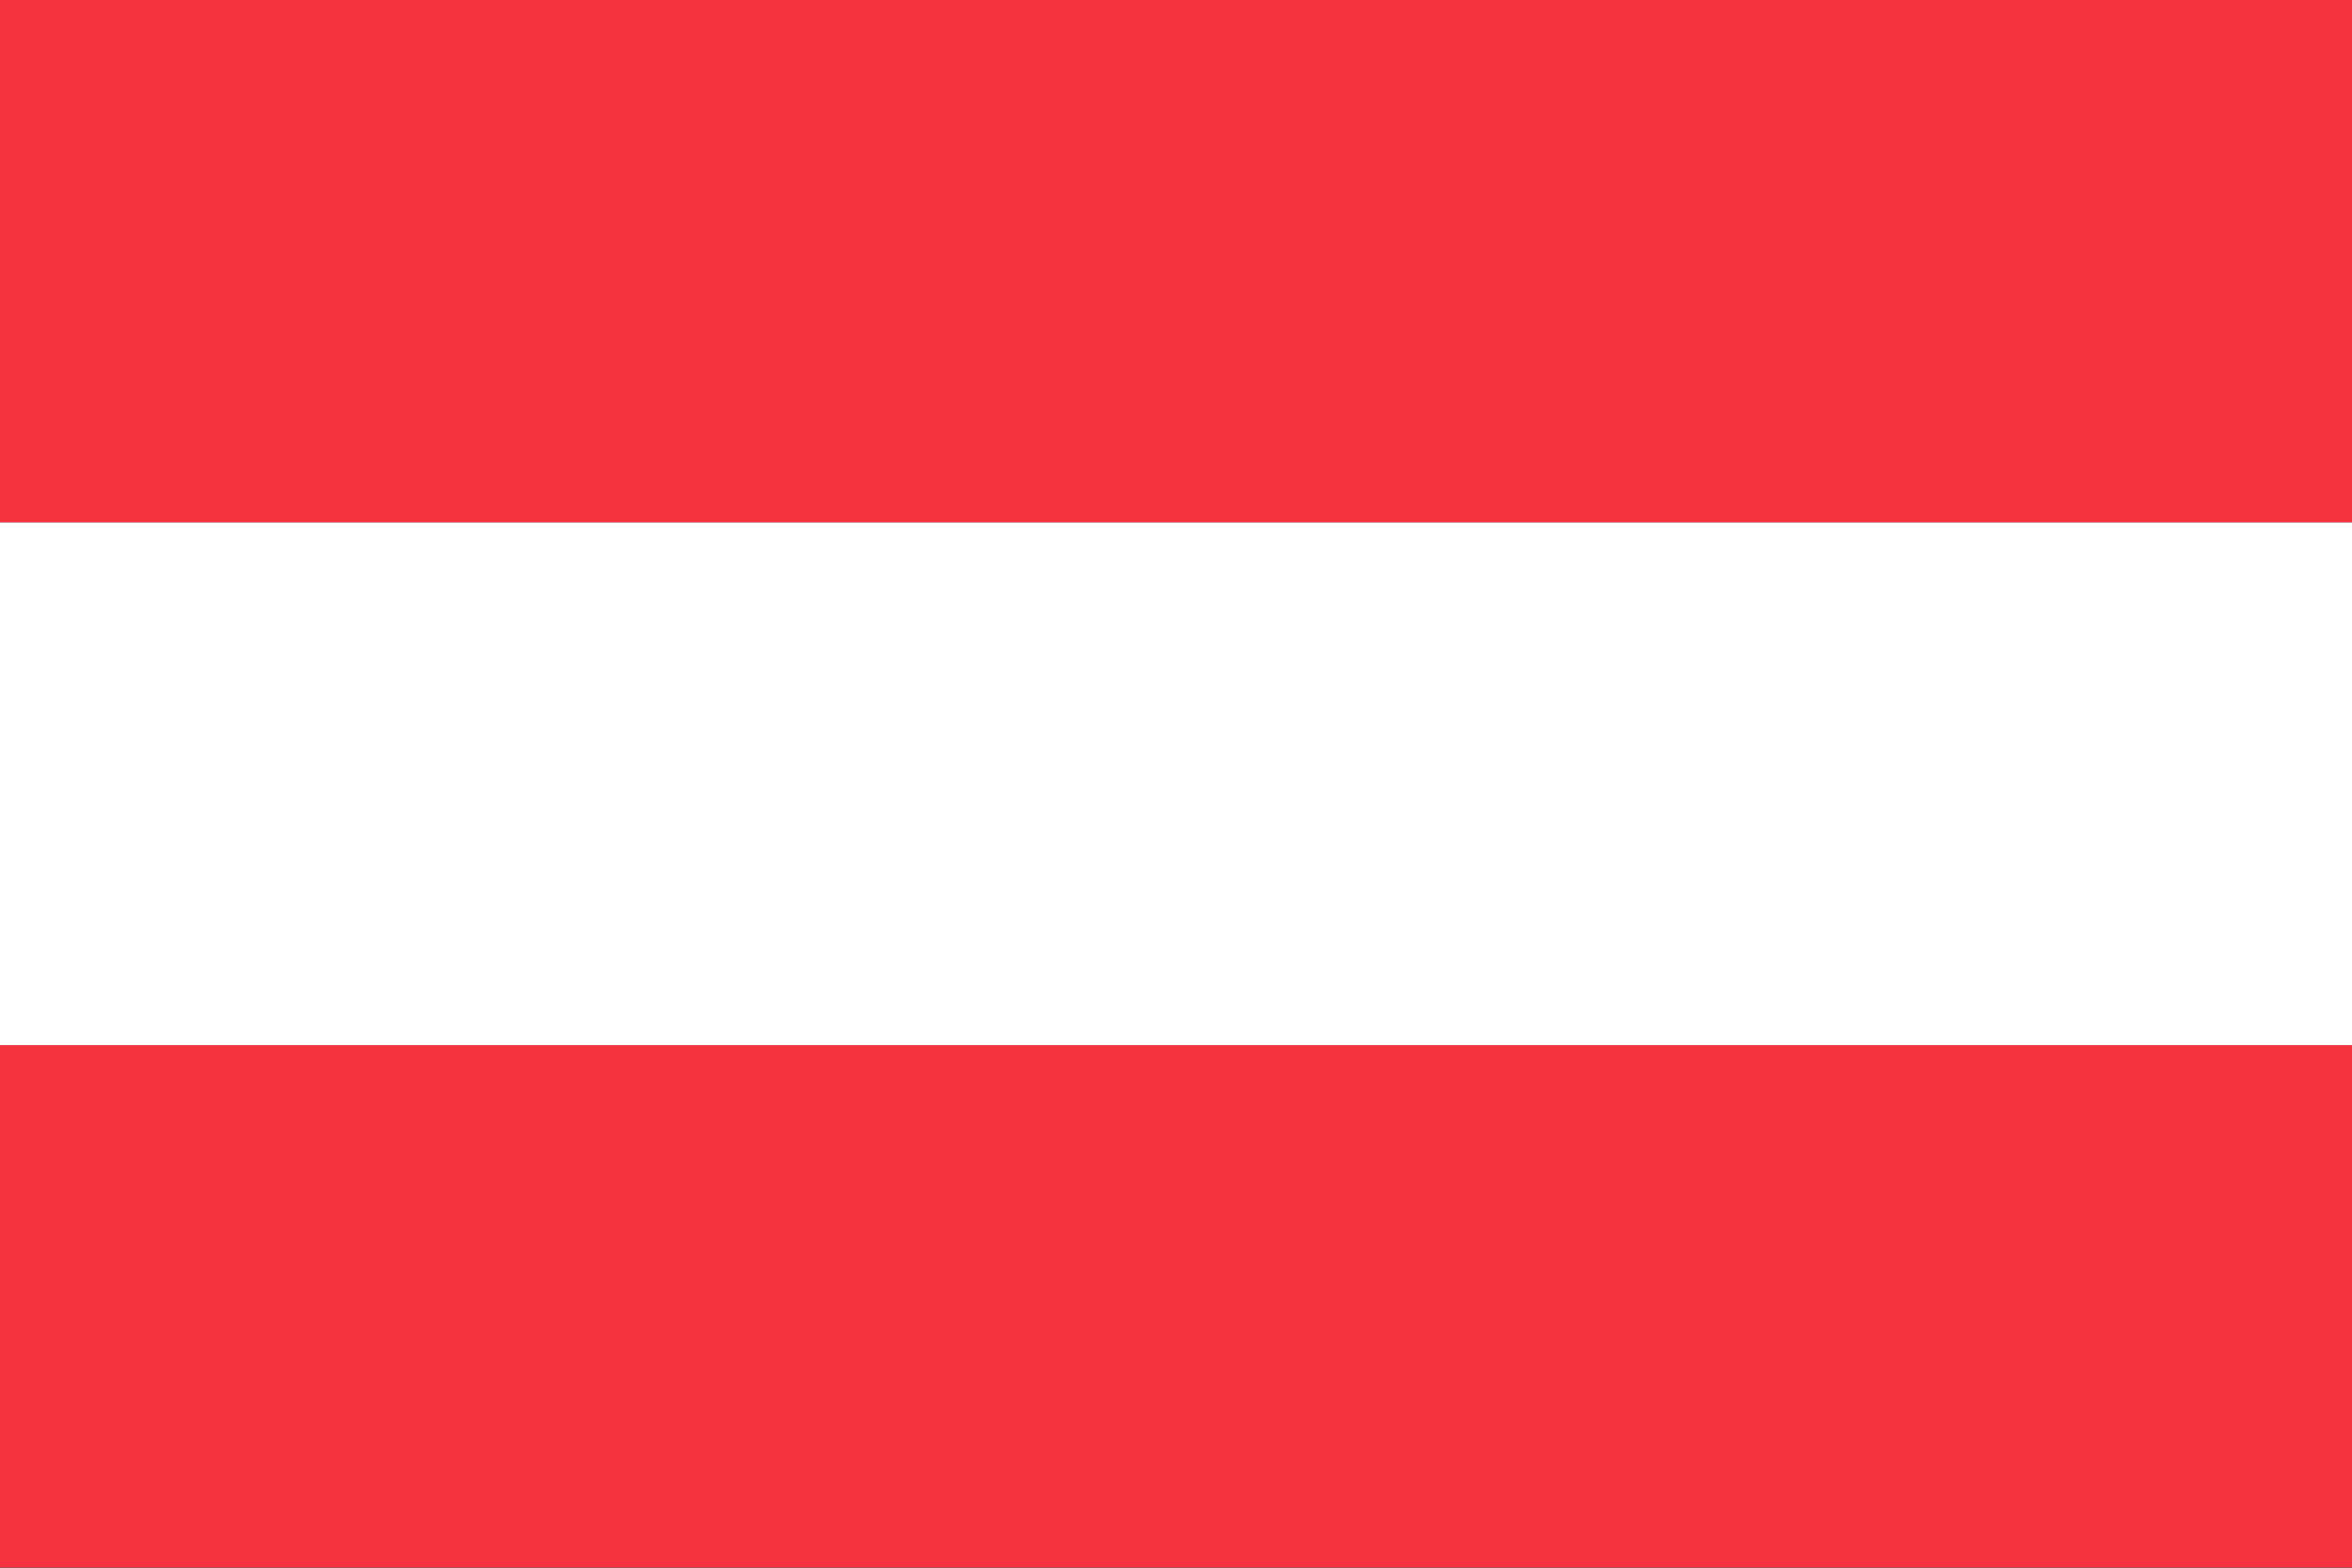 <svg id="Layer_1" data-name="Layer 1" xmlns="http://www.w3.org/2000/svg" viewBox="0 0 170.08 113.39"><rect x="0" y="0" width="170.08" height="113.39" fill="#333333" stroke="none"/><defs><style>.cls-1{fill:#f5333f;}.cls-2{fill:#fff;}</style></defs><g id="_3-2" data-name="3-2"><rect class="cls-1" width="170.08" height="37.79"/><rect class="cls-1" y="75.59" width="170.08" height="37.79"/><rect class="cls-2" y="37.79" width="170.08" height="37.8"/></g></svg>